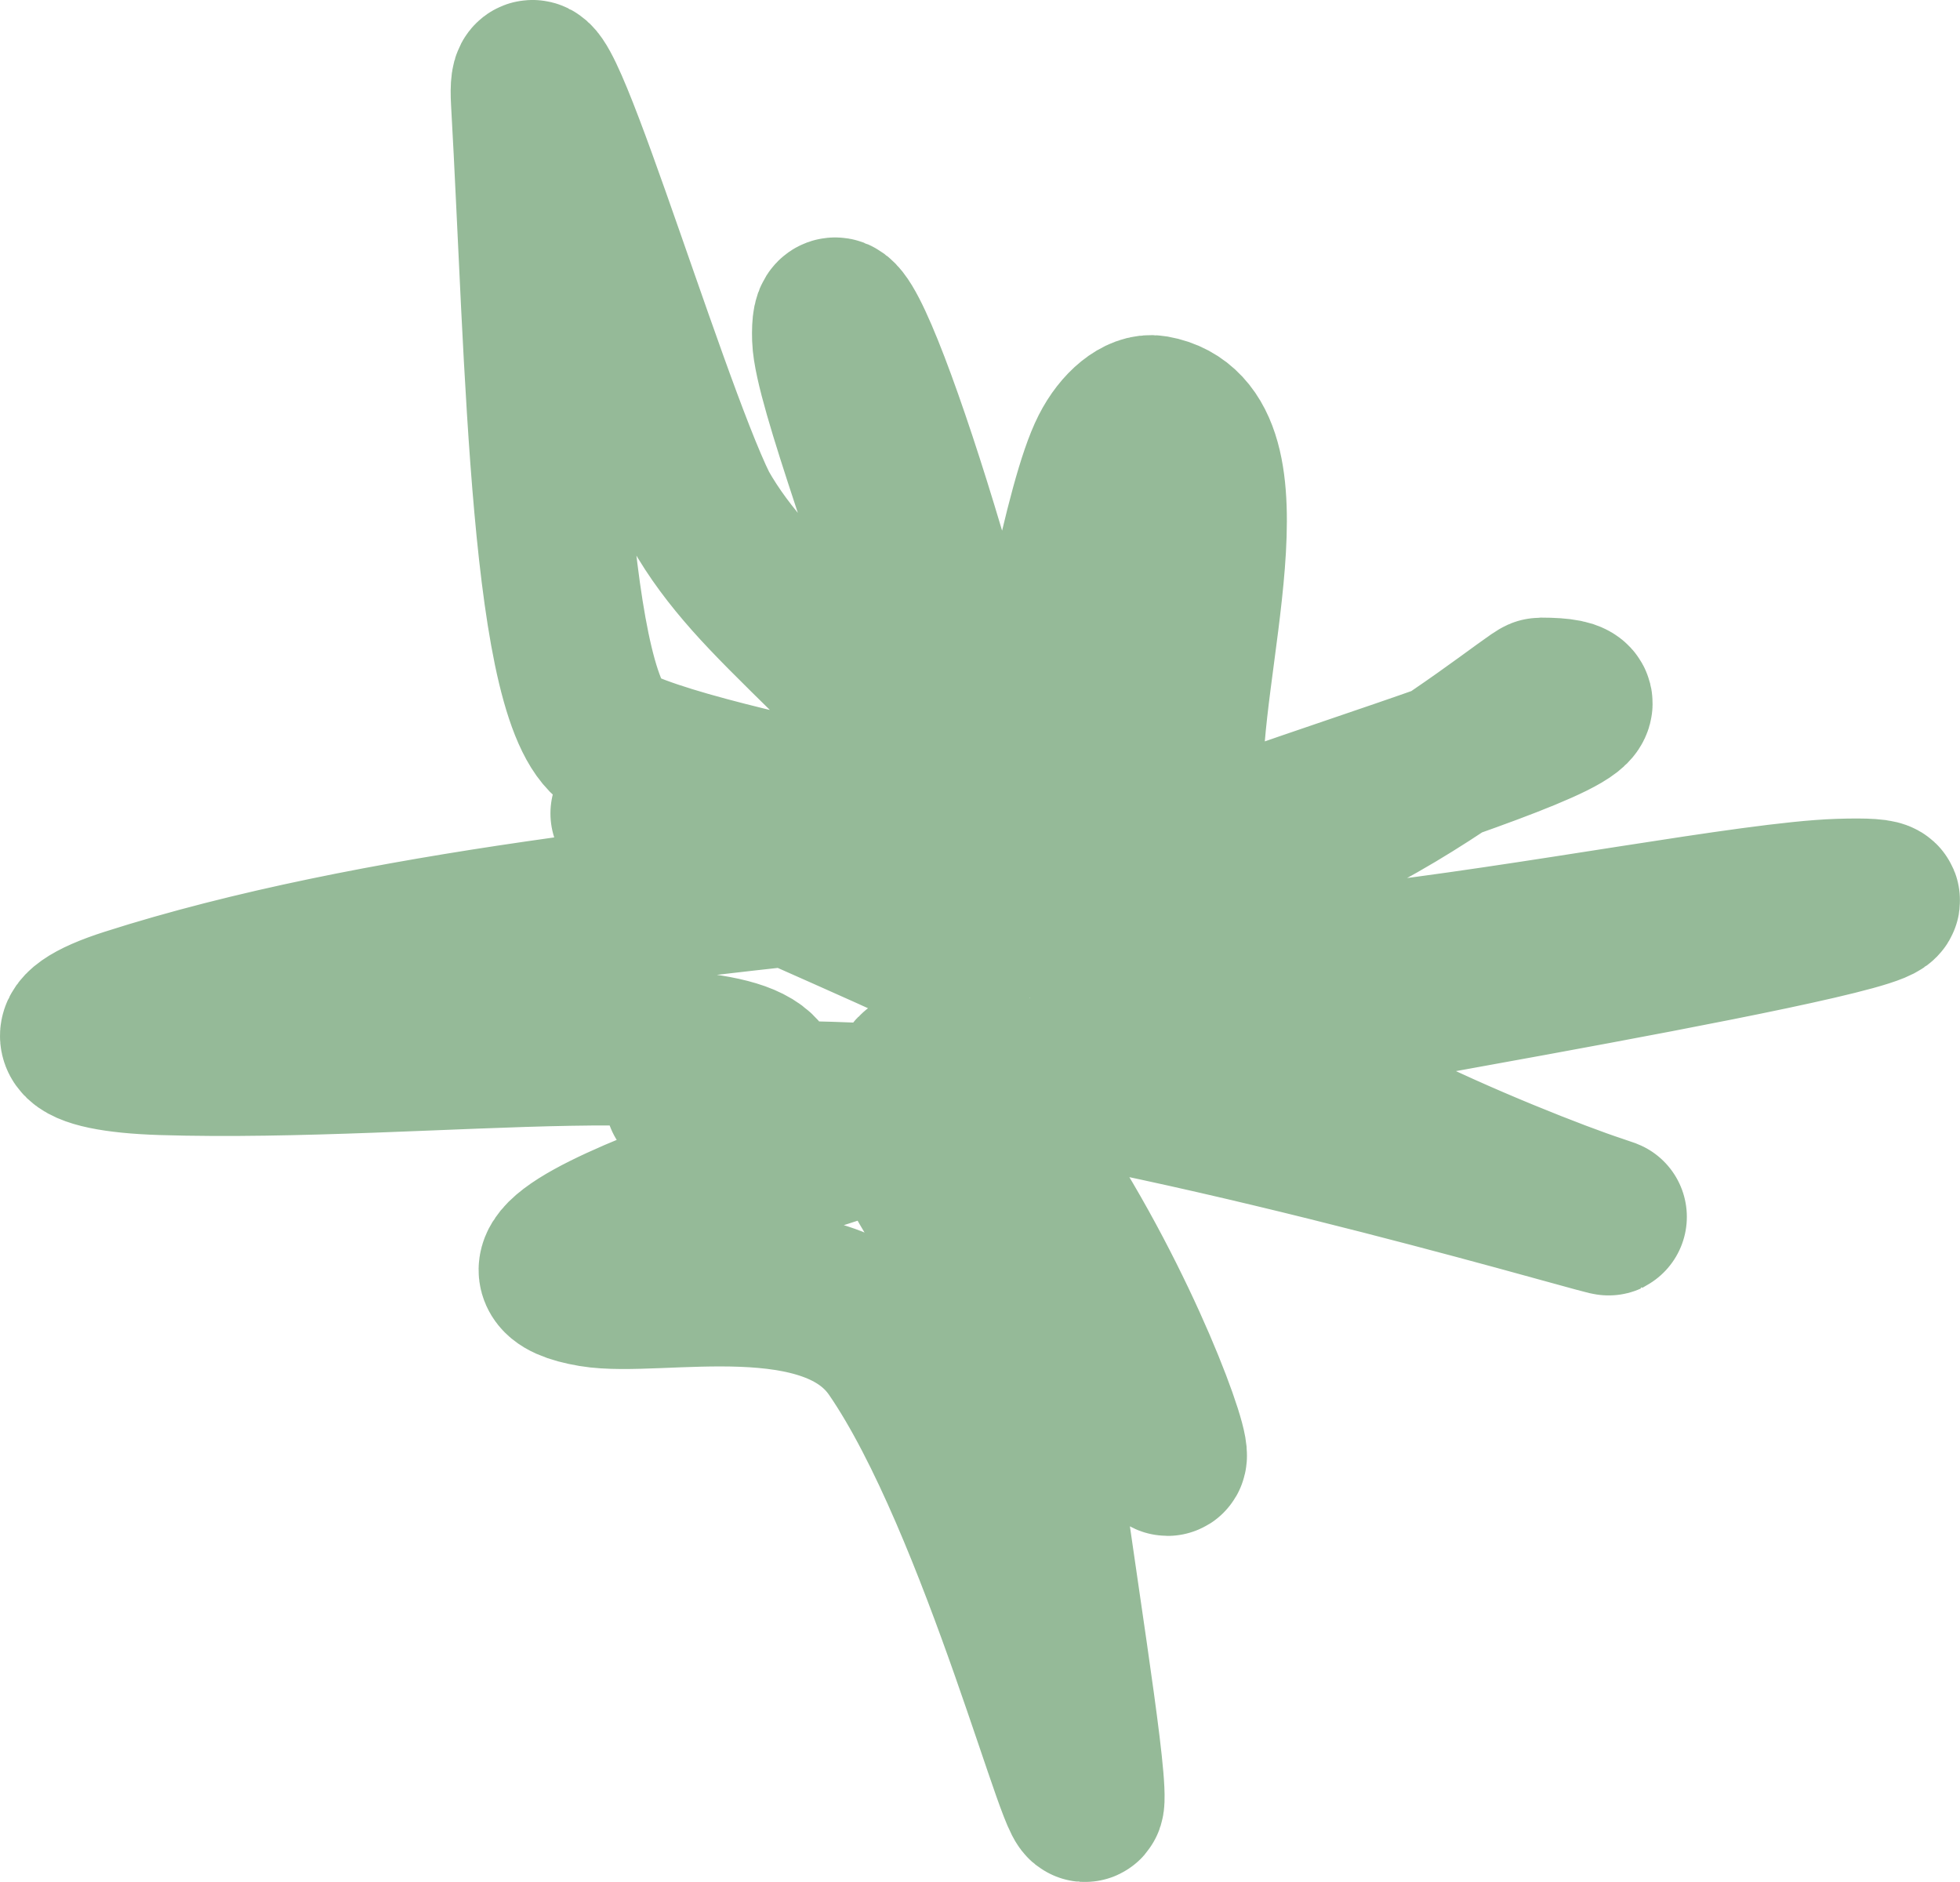 <svg xmlns="http://www.w3.org/2000/svg" width="25" height="24" viewBox="0 0 25 24" fill="none"><path d="M8.021 10.373C8.377 10.585 10.69 11.579 11.787 12.084C13.972 13.089 10.63 5.463 10.593 4.316C10.543 2.762 12.221 7.867 12.729 10.719C12.832 11.293 12.803 11.579 12.947 10.877C13.435 8.493 13.816 6.385 14.141 5.745C14.295 5.442 14.538 5.245 14.721 5.277C16.047 5.51 15.051 8.513 15.116 10.014C15.223 12.47 19.54 8.876 19.651 8.876C21.905 8.876 14.547 10.796 14.071 11.405C12.327 13.633 21.268 11.515 23.451 11.442C26.369 11.345 16.718 12.939 16.428 13.045C15.253 13.473 19.39 15.146 20.374 15.469C21.457 15.824 16.225 14.226 12.598 13.653C11.94 13.549 11.721 13.58 11.646 13.686C10.816 14.857 13.884 17.421 14.862 18.563C15.077 18.813 14.477 17.015 13.39 15.266C12.252 13.436 13.89 21.984 13.854 22.947C13.833 23.528 12.738 19.166 11.397 17.219C10.574 16.024 8.39 16.574 7.555 16.433C5.418 16.072 11.569 14.365 11.824 14.223C12.186 14.021 9.916 14.008 8.715 14.008C8.662 14.008 9.738 14.008 9.755 13.938C9.994 12.9 5.434 13.58 2.066 13.475C0.845 13.436 0.634 13.157 1.635 12.836C4.785 11.827 8.945 11.444 11.913 11.123C13.086 10.997 13.59 11.014 13.706 11.014C15.041 11.014 9.195 10.163 7.843 9.484C6.989 9.056 6.938 4.565 6.752 1.289C6.662 -0.297 8.234 5.091 8.924 6.483C9.106 6.806 9.321 7.088 9.575 7.375C9.83 7.662 10.117 7.944 10.63 8.448" stroke="#95BA98" stroke-width="2" stroke-linecap="round"></path></svg>
